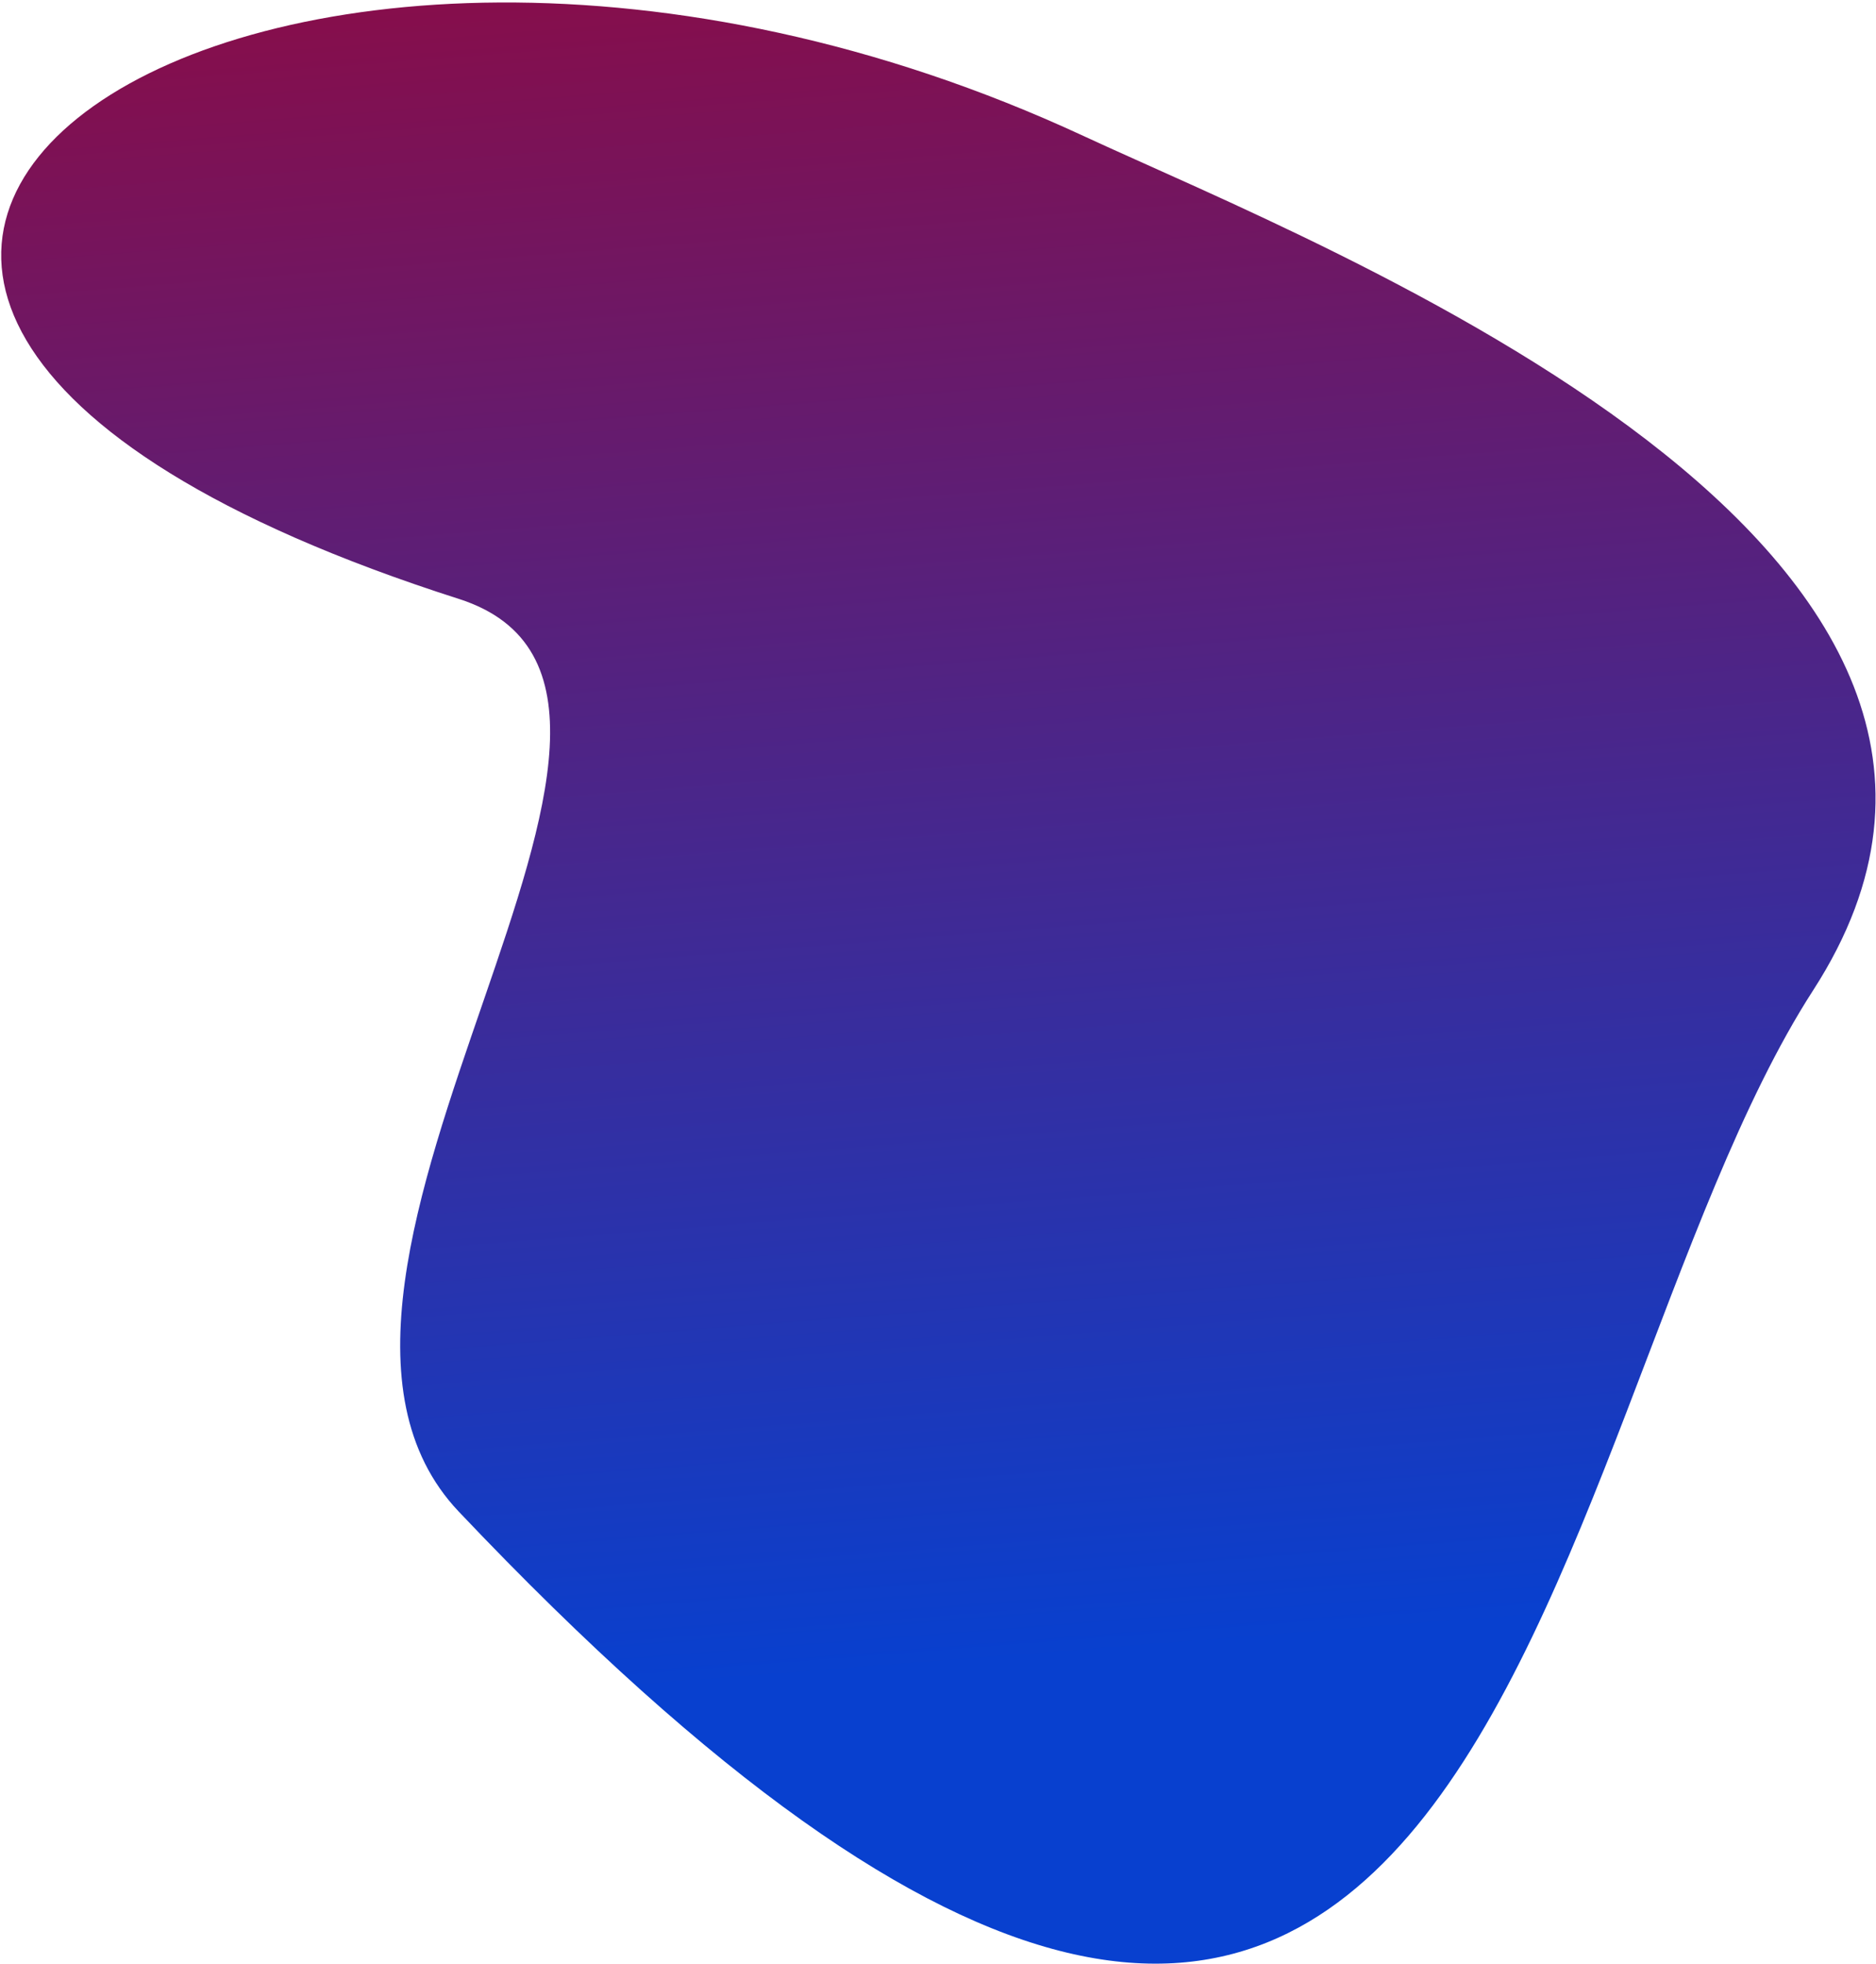 <?xml version="1.0" encoding="UTF-8"?> <svg xmlns="http://www.w3.org/2000/svg" width="448" height="469" viewBox="0 0 448 469" fill="none"> <path d="M433 236.448C364.929 341.896 356.571 621.5 109.55 360.941C55.886 304.336 178.91 165.187 109.55 143C-124.753 68.052 61.613 -59.009 258.688 32.441C317 59.5 501.071 131 433 236.448Z" fill="url(#paint0_linear)"></path> <defs> <linearGradient id="paint0_linear" x1="159.479" y1="-116.059" x2="200.001" y2="400" gradientUnits="userSpaceOnUse"> <stop stop-color="#A90027"></stop> <stop offset="1" stop-color="#0840CF"></stop> </linearGradient> </defs> </svg> 